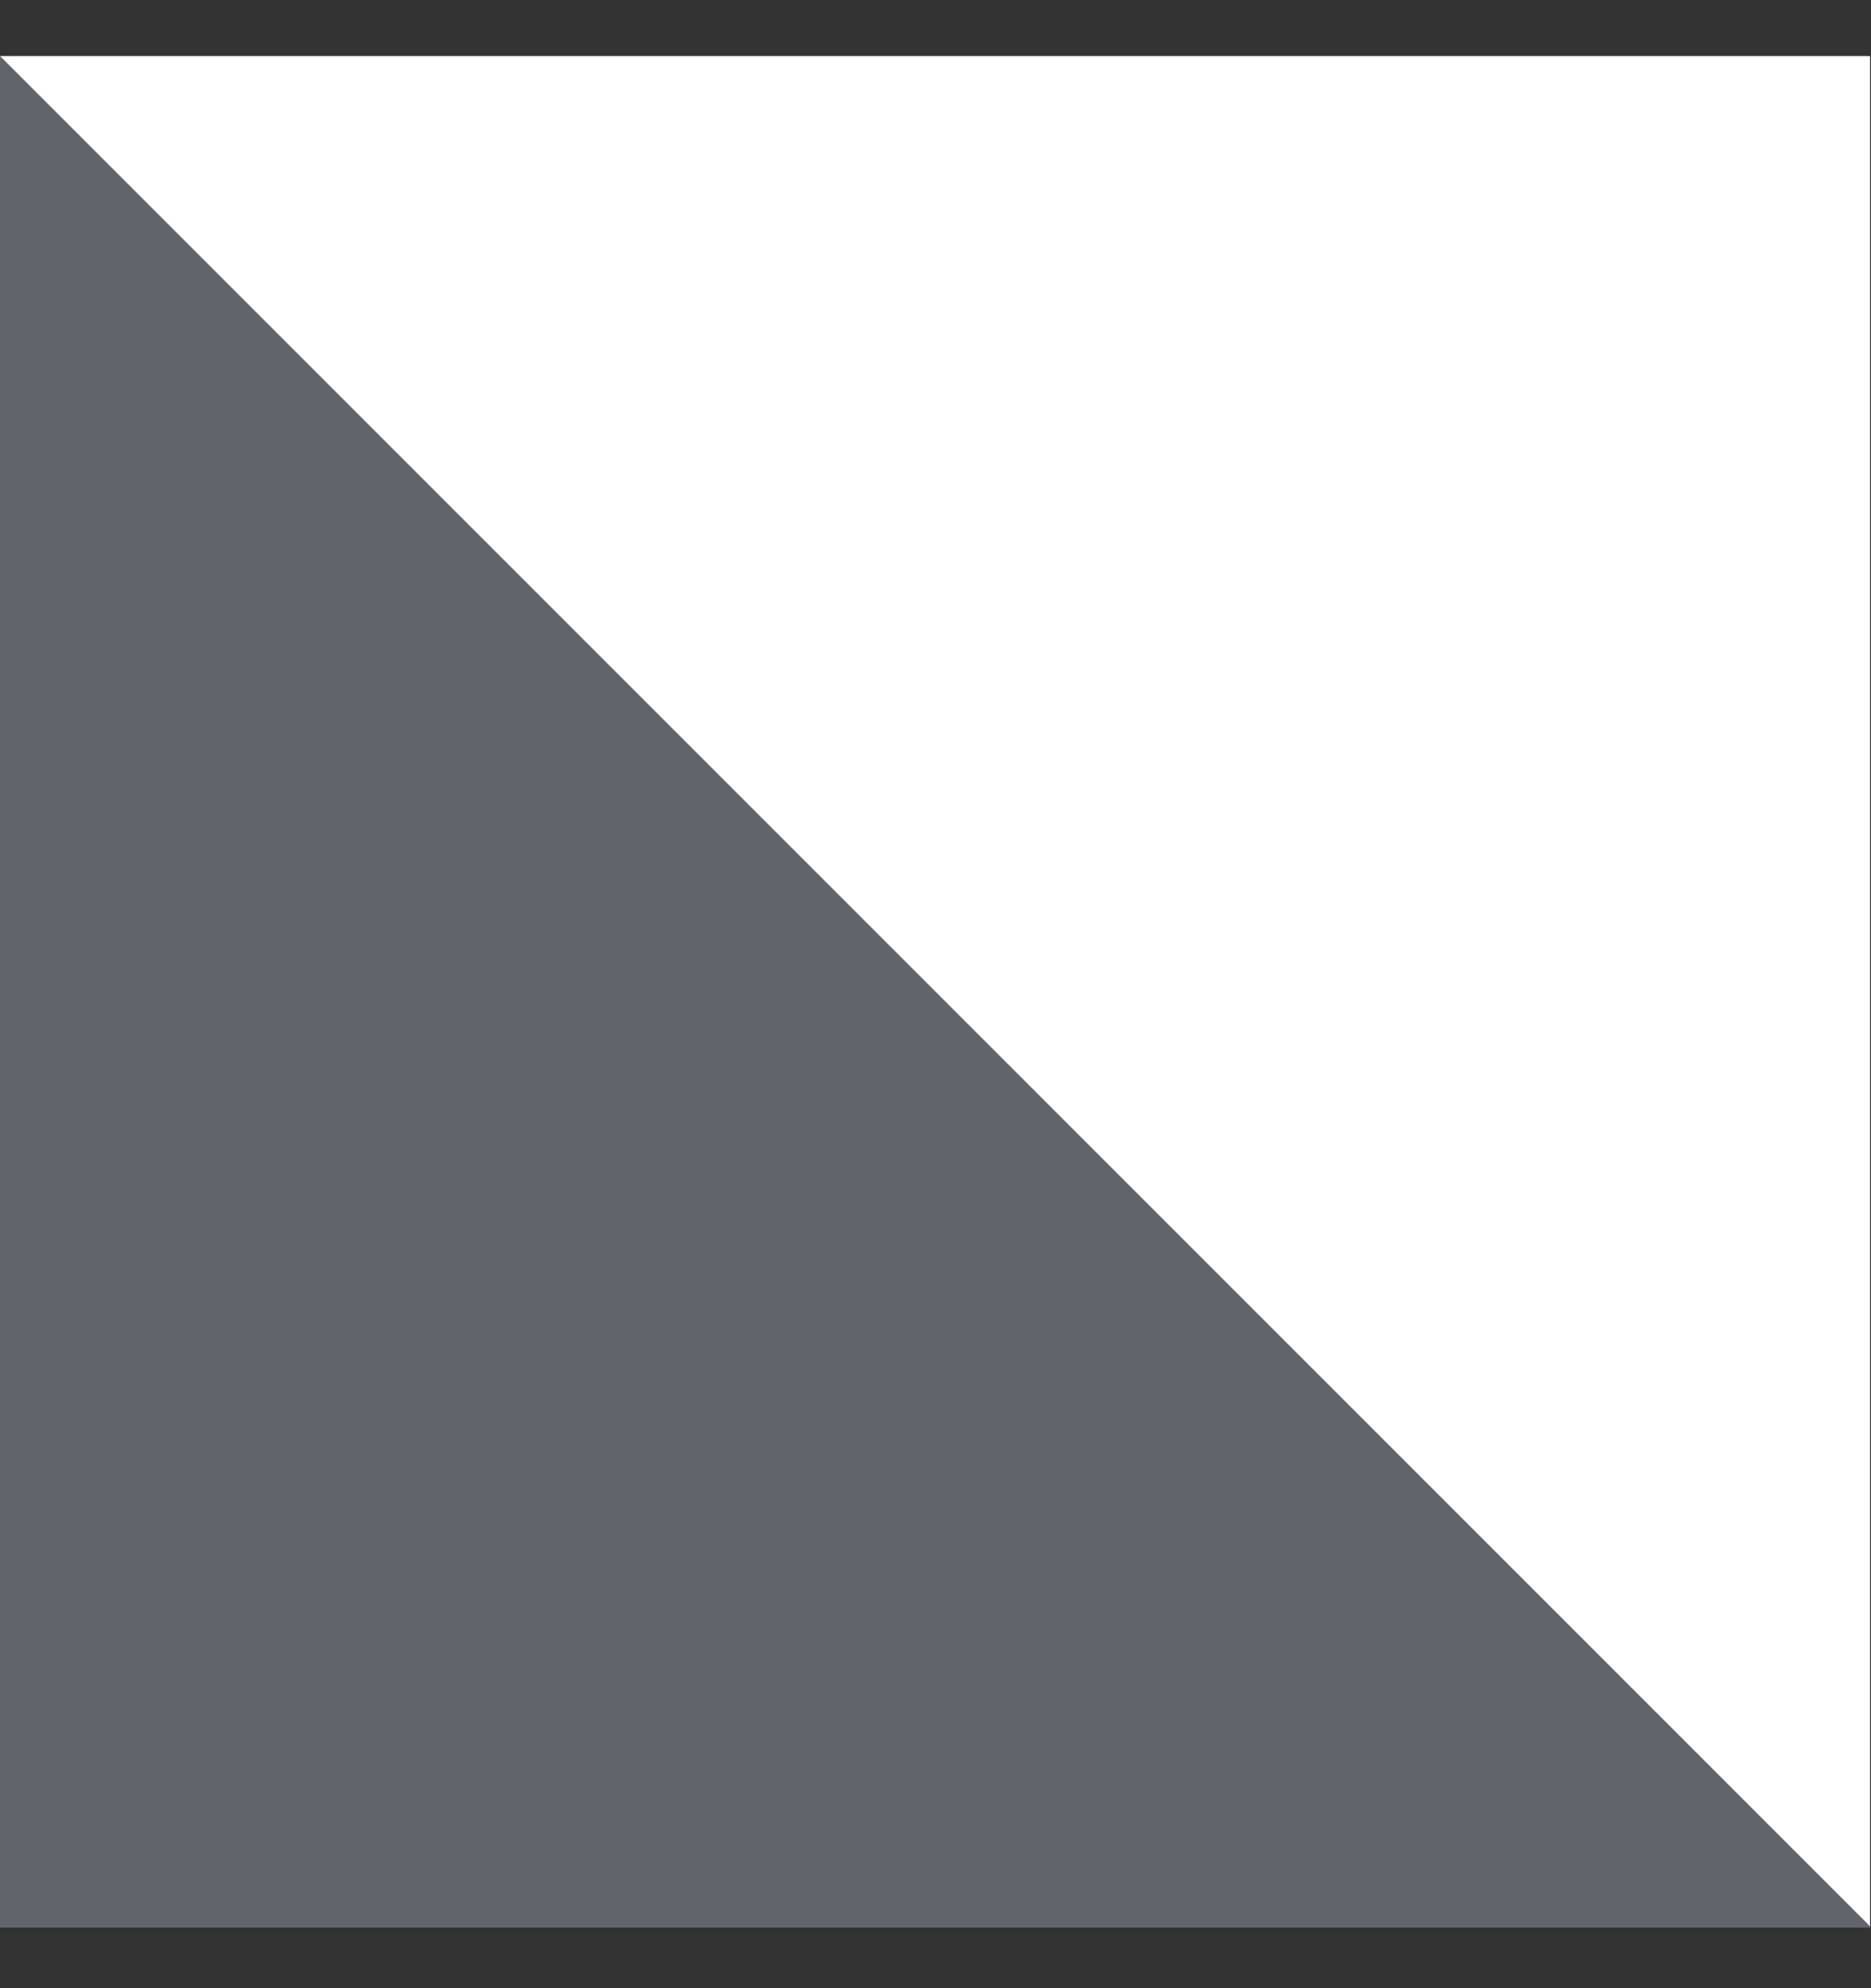 <svg width="16" height="17" viewBox="0 0 16 17" fill="none" xmlns="http://www.w3.org/2000/svg">
<rect x="0" y="0" width="16" height="17" fill="#333333" stroke="none"/>
<rect x="15.992" y="0.479" width="16" height="16" transform="rotate(90 15.992 0.479)" fill="white"/>
<path d="M-6.82386e-07 0.479L0 16.479L16 16.479L-6.82386e-07 0.479Z" fill="#61646B"/>
</svg>
